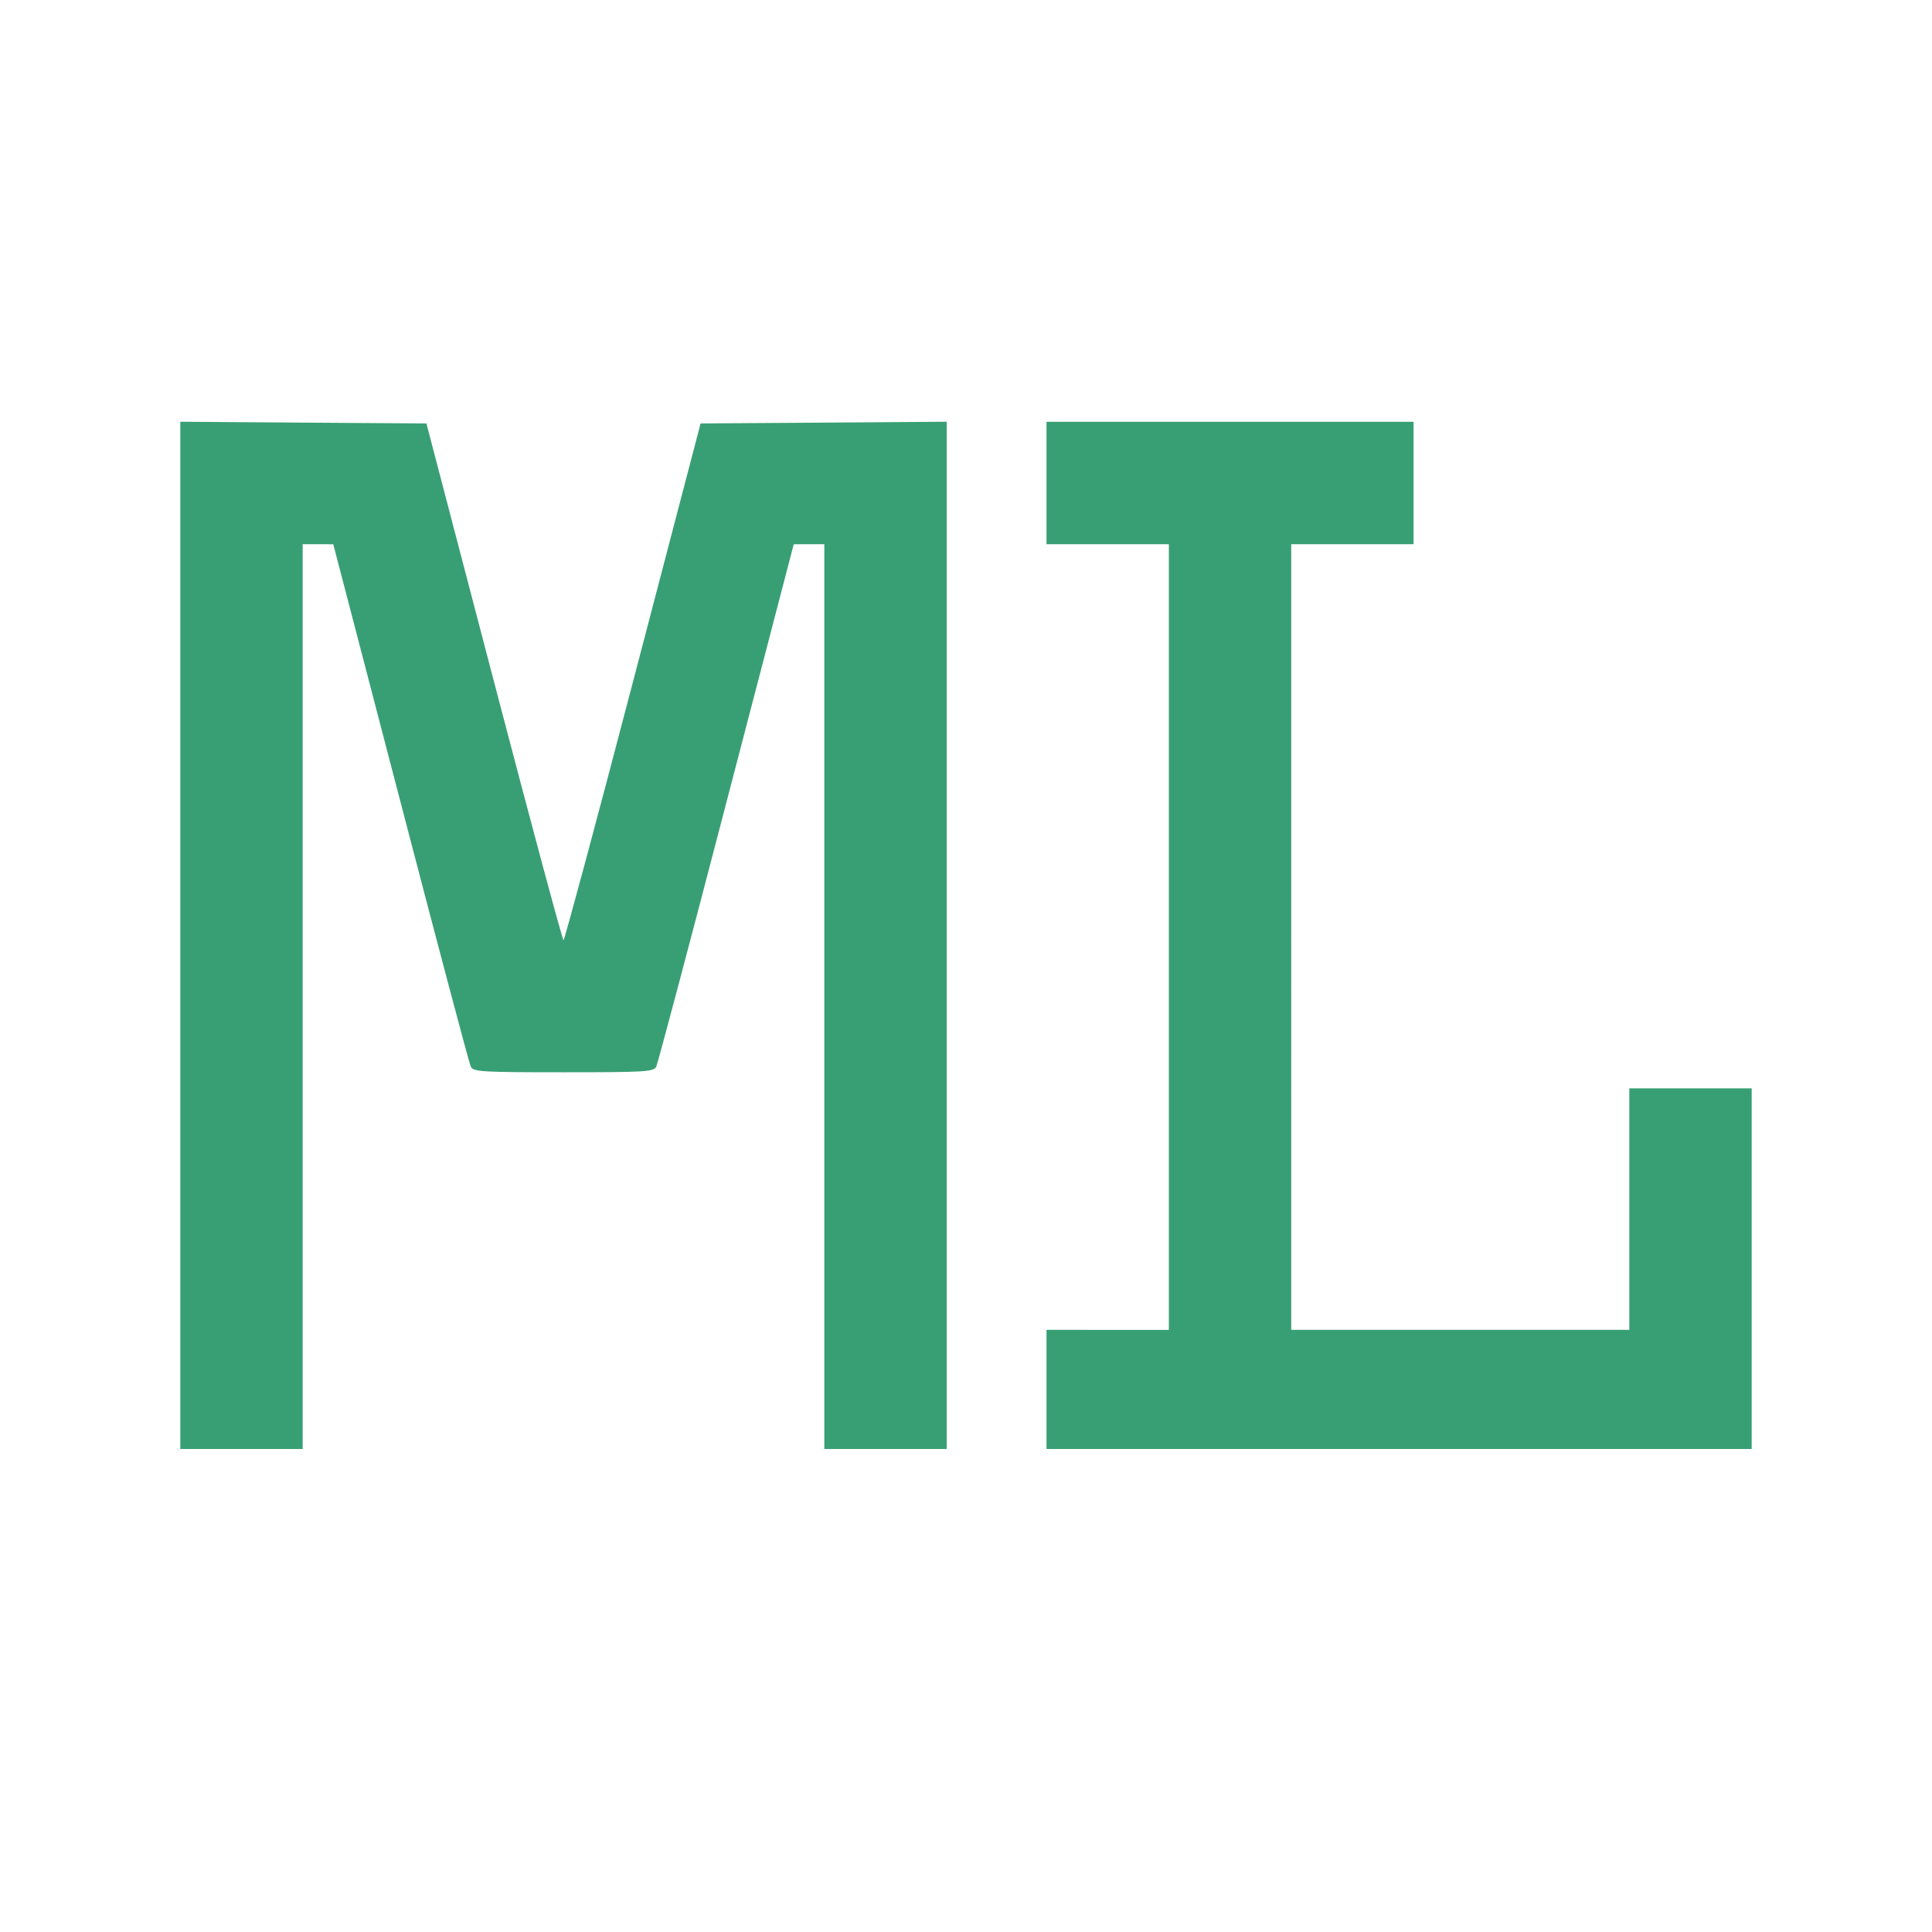 <svg xmlns="http://www.w3.org/2000/svg" fill="#389F74" viewBox="0 0 24 24" data-test-id="icon-ml-space" style="width: 20px; height: 20px;"><path fill="inherit" fill-rule="evenodd" d="M2.24 11.62V18h1.52V6.76h.19l.19.001.837 3.209c.46 1.766.852 3.242.871 3.28.032.064.128.07 1.152.07s1.12-.006 1.152-.07c.019-.038.411-1.514.871-3.28l.837-3.209.19-.001h.19V18h1.52V5.239l-1.528.011-1.529.01-.84 3.21c-.462 1.766-.851 3.21-.863 3.21s-.401-1.444-.863-3.21l-.84-3.21-1.529-.01-1.528-.011zM13 6v.76h1.52v9.76H13V18h8.76v-4.48h-1.52v3h-4.2V6.76h1.52V5.24H13z"></path></svg>